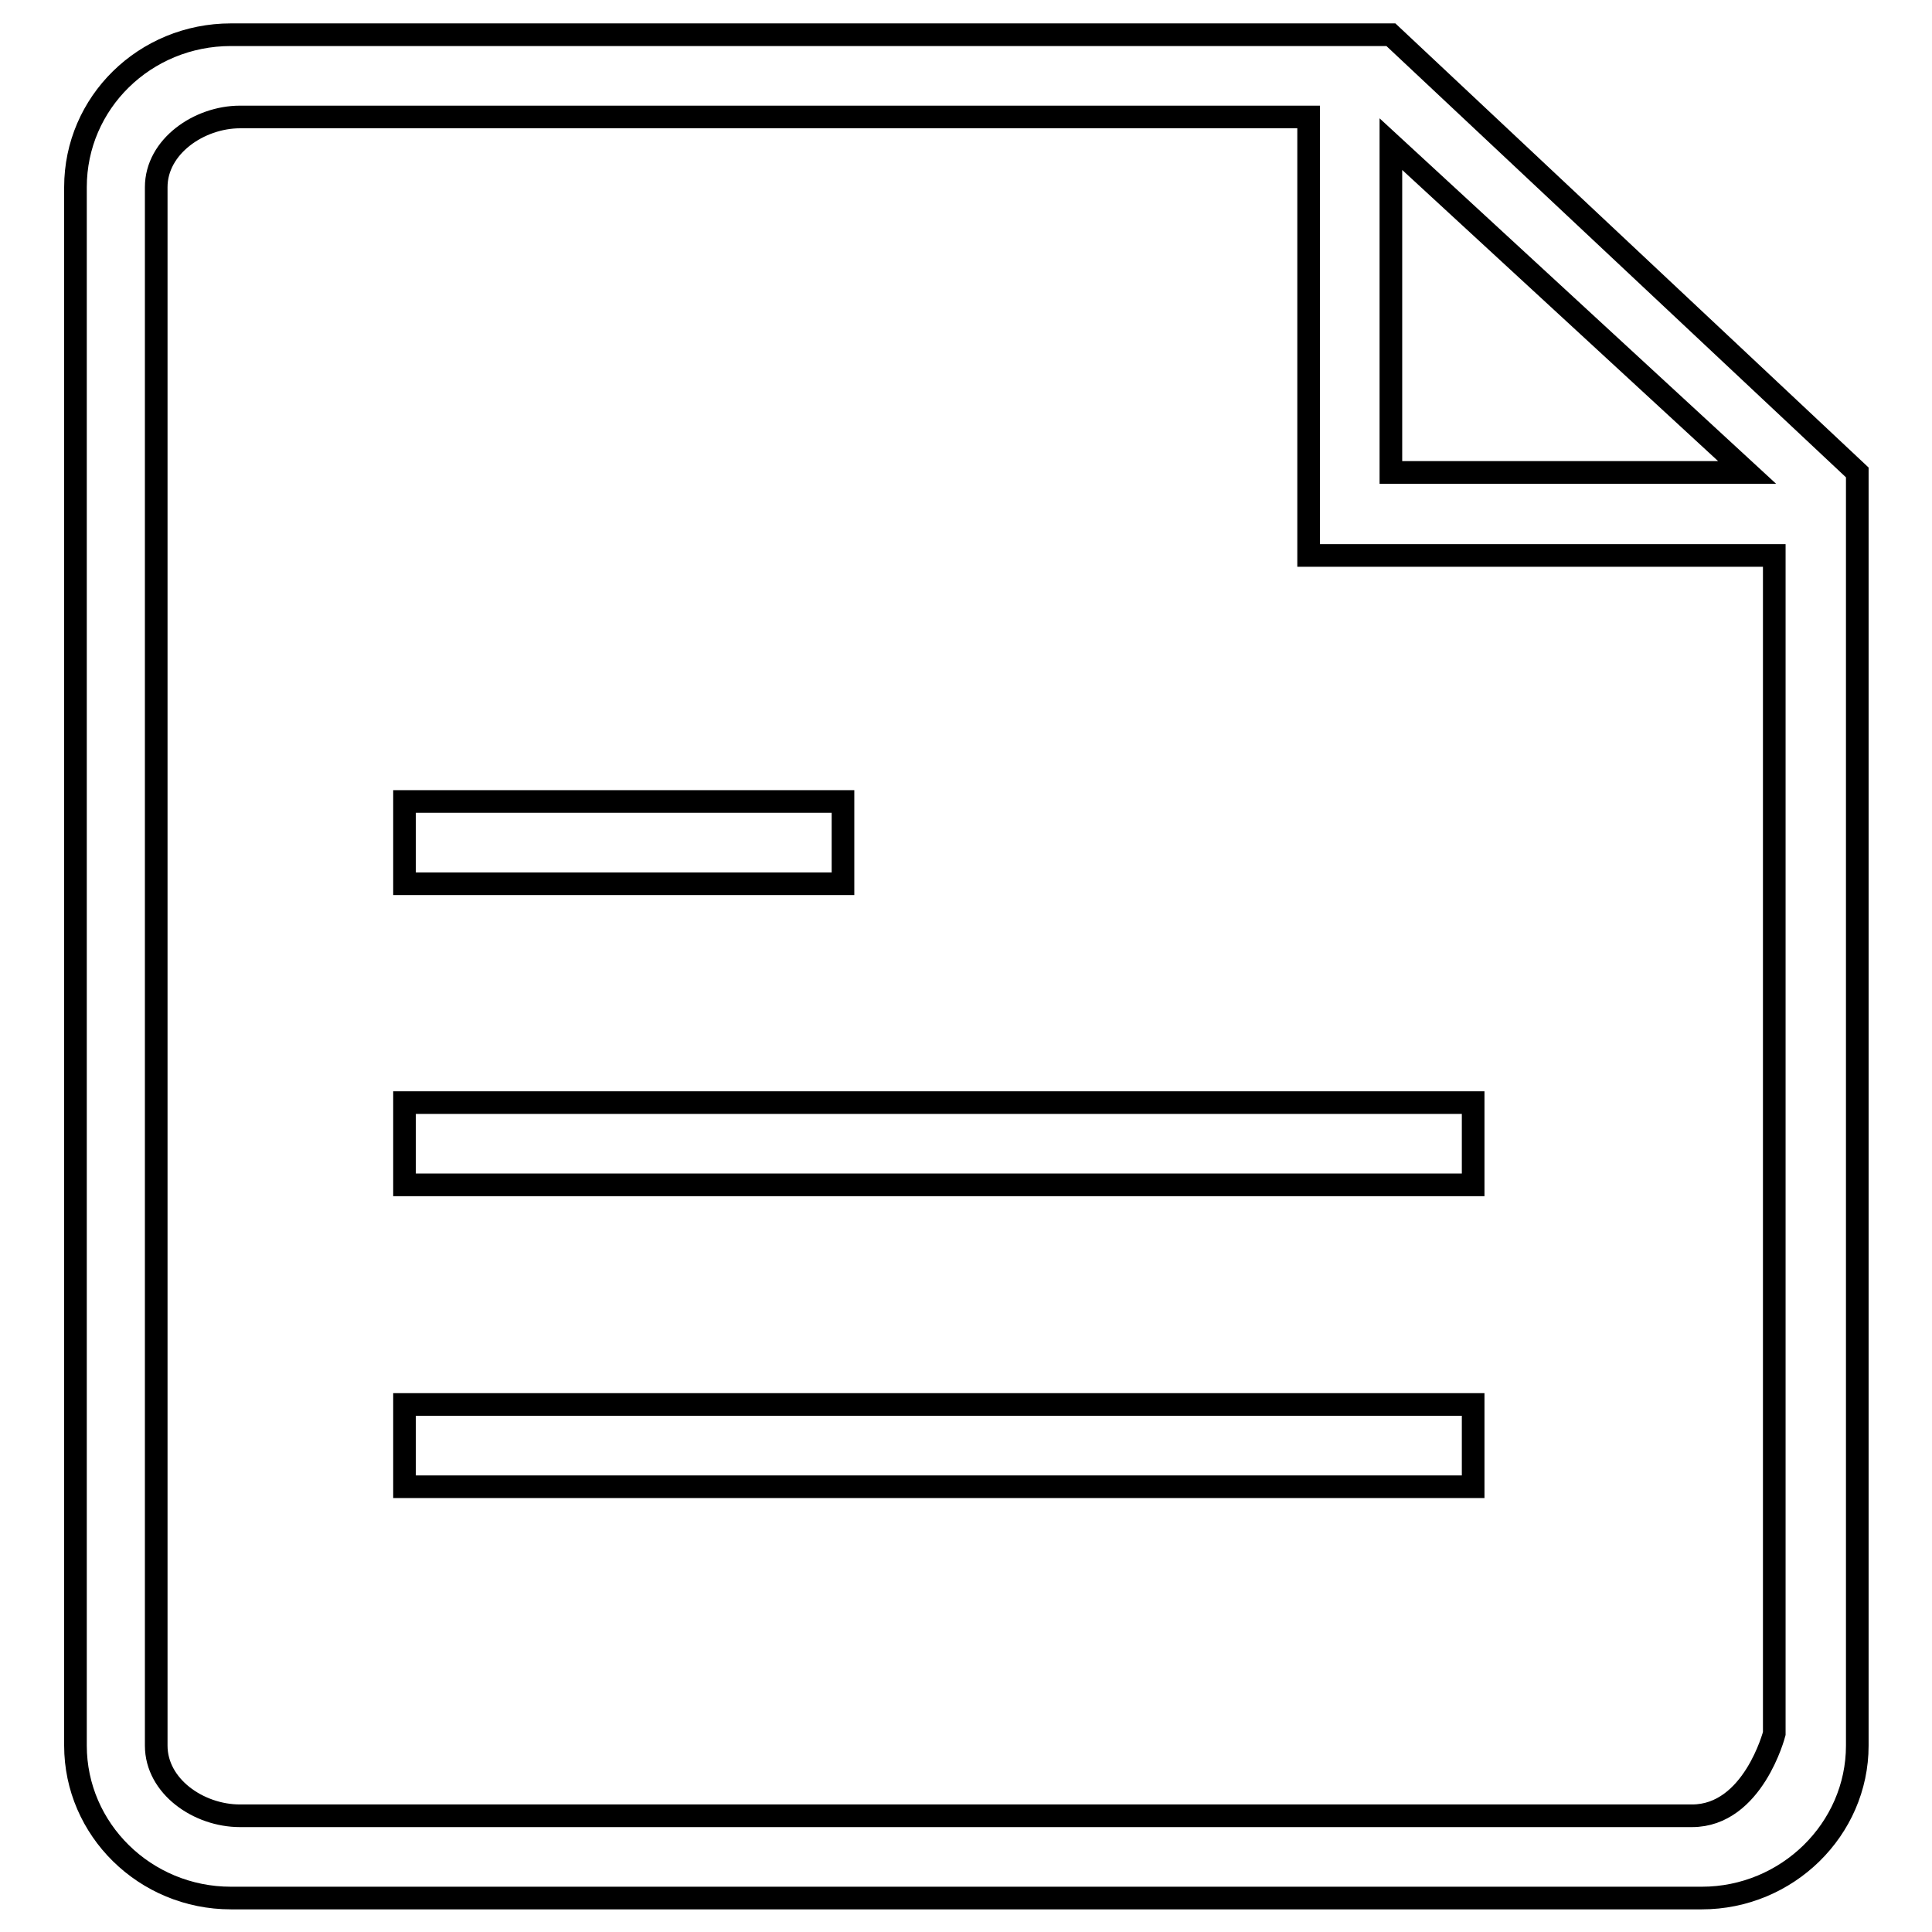 <?xml version="1.0" encoding="utf-8"?>
<!-- Svg Vector Icons : http://www.onlinewebfonts.com/icon -->
<!DOCTYPE svg PUBLIC "-//W3C//DTD SVG 1.1//EN" "http://www.w3.org/Graphics/SVG/1.1/DTD/svg11.dtd">
<svg version="1.1" xmlns="http://www.w3.org/2000/svg" xmlns:xlink="http://www.w3.org/1999/xlink" x="0px" y="0px" viewBox="0 0 256 256" enable-background="new 0 0 256 256" xml:space="preserve">
<g> <path stroke-width="3" fill-opacity="0" stroke="#000000"  d="M184.3,4.6H30.6C19.2,4.6,10,13.6,10,24.8v206.5c0,11.1,9.2,20.2,20.6,20.2h194.9 c11.3,0,20.6-9.1,20.6-20.2V62.6L184.3,4.6z M231.5,62.6h-47.2V19.1L231.5,62.6z M224.2,240.6H31.8c-5.5,0-11.1-3.9-11.1-9.3V24.8 c0-5.4,5.7-9.3,11.1-9.3h141.6v58.1h61.7v156.1C235.1,229.7,232.3,240.6,224.2,240.6z M111.7,117.1v-10.9H53.6v10.9H111.7z  M53.6,157h141.6v-10.9H53.6V157z M53.6,197h141.6v-10.9l-141.6,0V197z"/></g>
</svg>